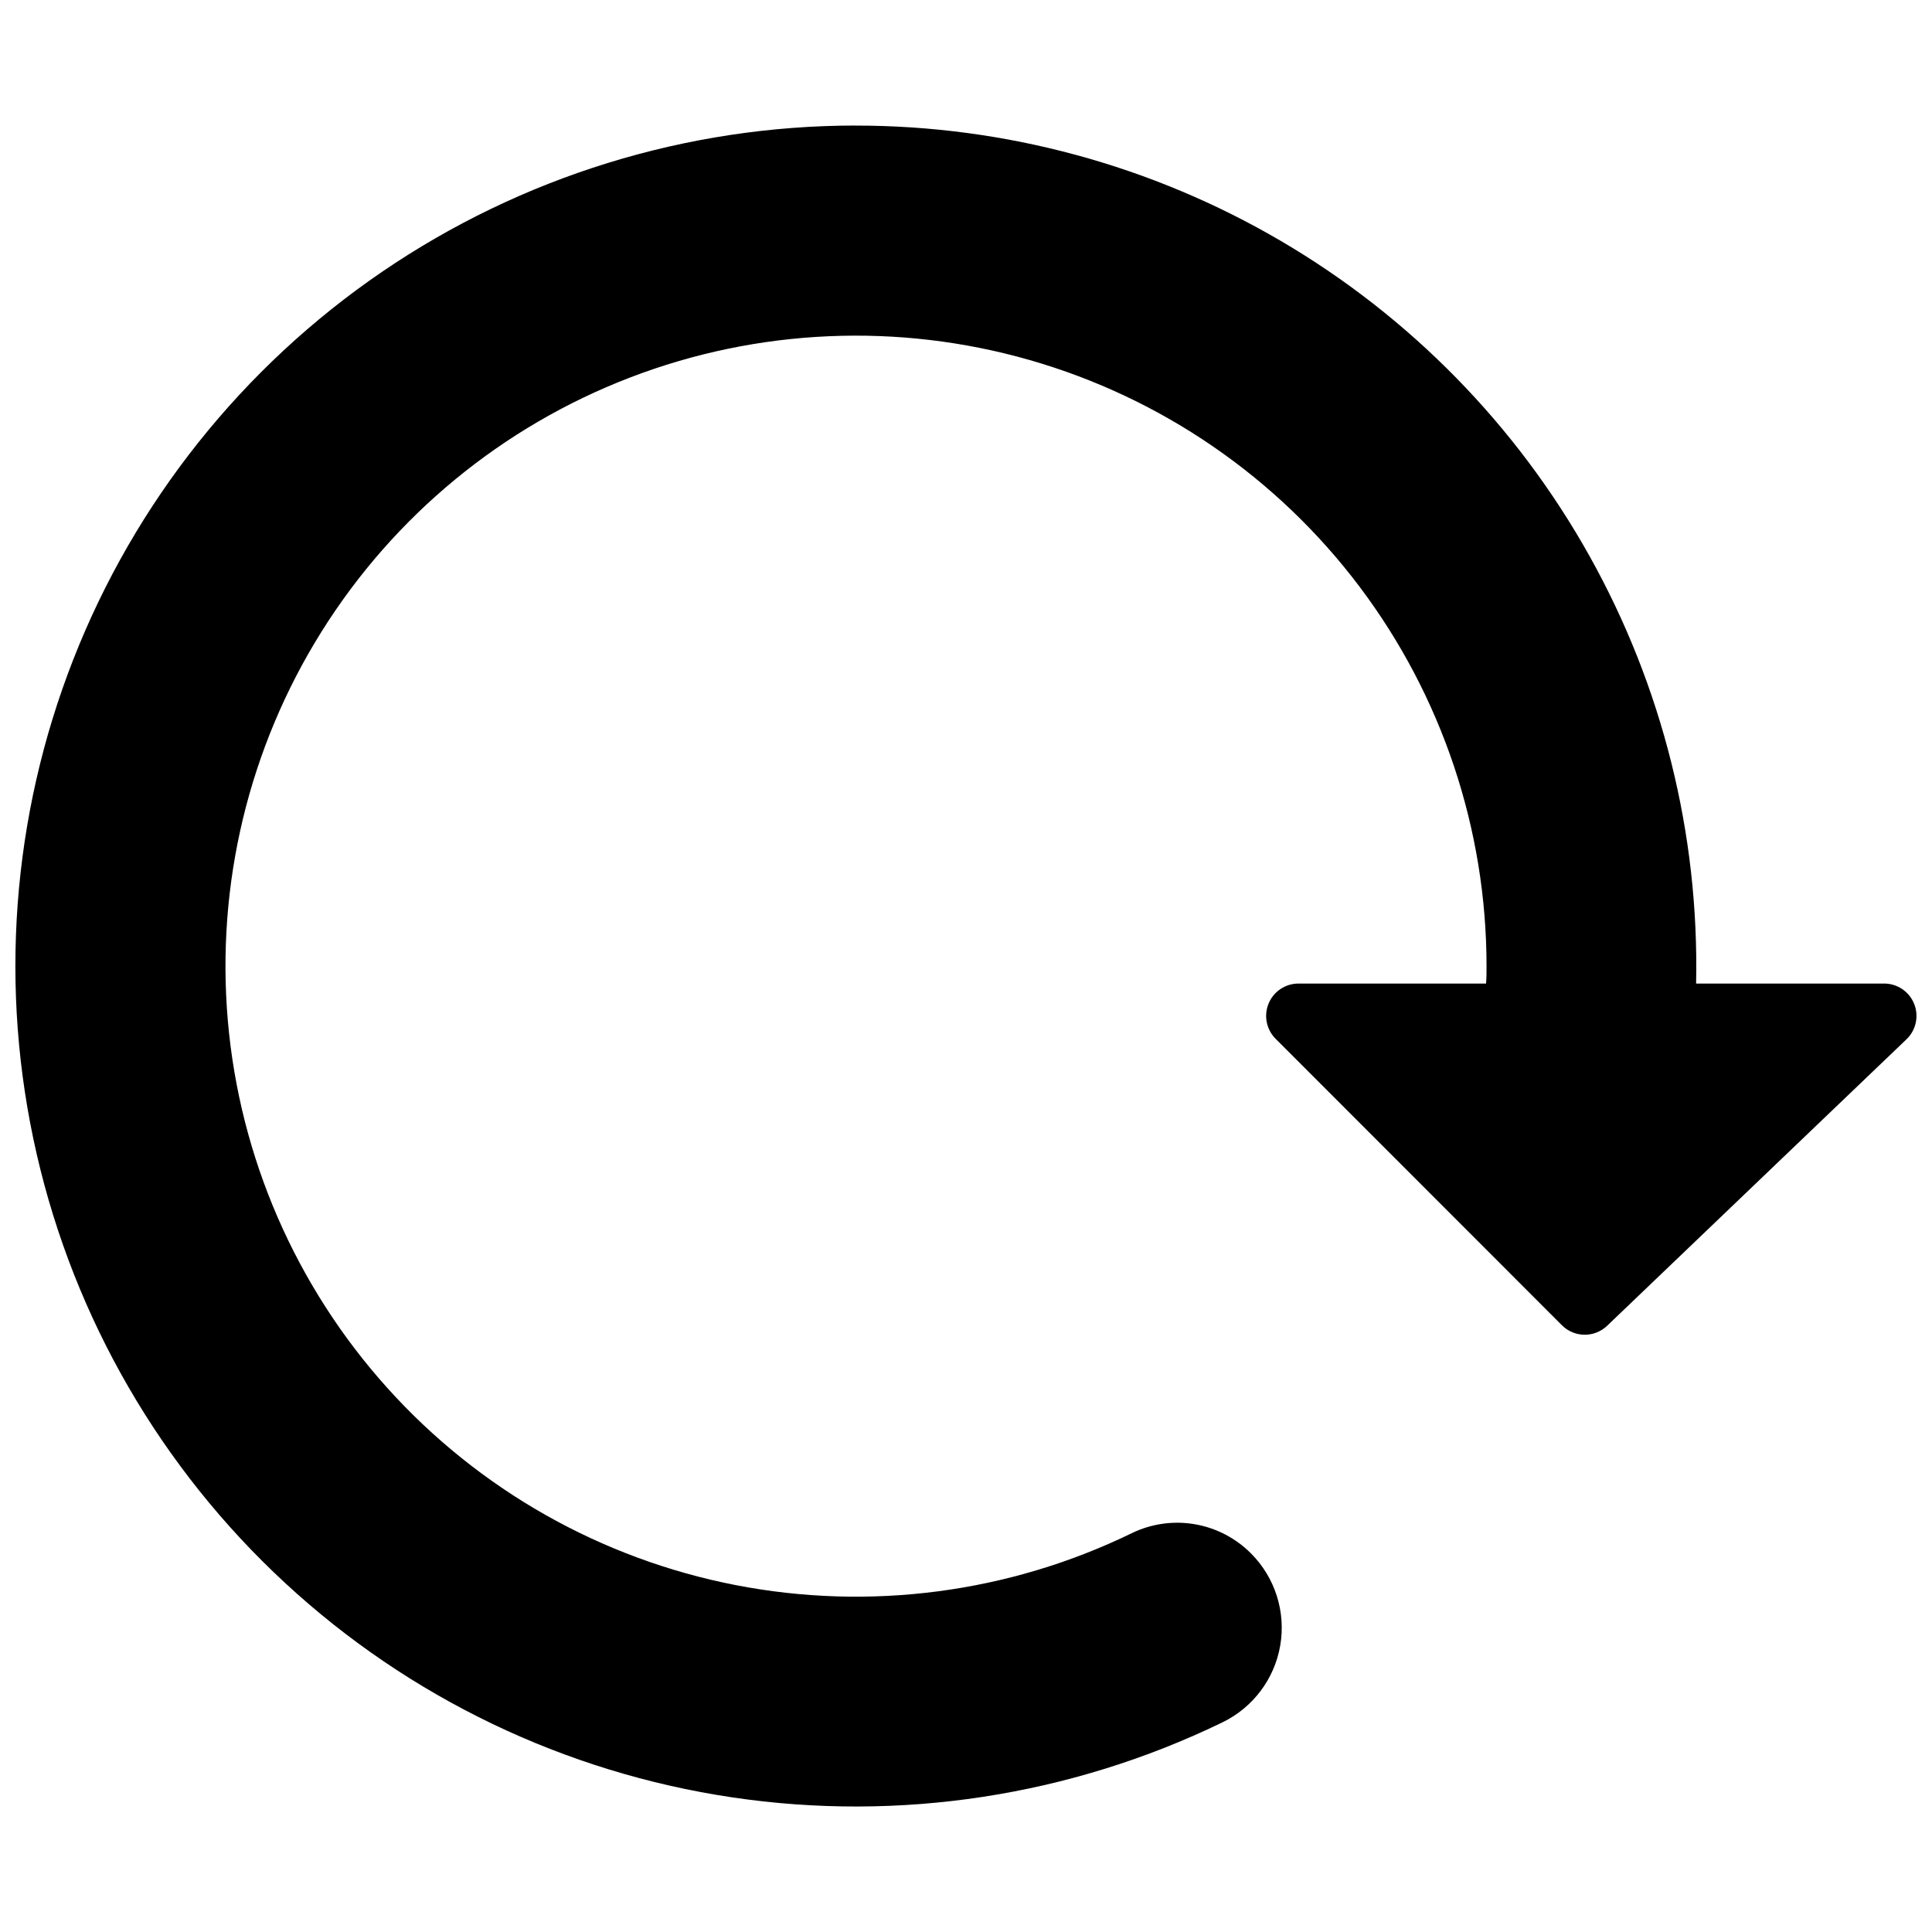 <?xml version="1.0" encoding="UTF-8"?>
<!-- Uploaded to: SVG Repo, www.svgrepo.com, Generator: SVG Repo Mixer Tools -->
<svg width="800px" height="800px" version="1.1" viewBox="144 144 512 512" xmlns="http://www.w3.org/2000/svg">
 <defs>
  <clipPath id="a">
   <path d="m148.09 177h503.81v446h-503.81z"/>
  </clipPath>
 </defs>
 <g clip-path="url(#a)">
  <path d="m370.81 177.28c39.621 0 78.523 10.566 112.7 30.613 34.176 20.047 62.383 48.848 81.711 83.43 19.332 34.586 29.09 73.699 28.266 113.31l-0.016 0.016h49.844c3.504 0.004 6.652 2.133 7.957 5.383 1.305 3.25 0.5 6.965-2.027 9.387l-79.332 75.918c-3.371 3.223-8.695 3.164-11.992-0.133l-75.871-75.918c-2.449-2.453-3.184-6.141-1.855-9.344s4.453-5.293 7.922-5.293h49.707c0.125-1.551 0.125-3.098 0.125-4.648v0.004c-0.012-36.277-11.828-71.566-33.664-100.54s-52.508-50.043-87.379-60.043-72.051-8.379-105.92 4.617c-33.867 13-62.59 36.664-81.82 67.426-19.23 30.758-27.93 66.941-24.781 103.08 3.148 36.141 17.973 70.273 42.234 97.242 24.258 26.973 56.637 45.316 92.246 52.262 35.605 6.941 72.504 2.109 105.12-13.766 5.172-2.5 11-3.316 16.66-2.344 5.66 0.973 10.879 3.691 14.922 7.773 6.359 6.394 9.234 15.469 7.711 24.359-1.523 8.887-7.254 16.488-15.379 20.402-40.312 19.523-85.574 26.438-129.88 19.844-44.305-6.594-85.59-26.391-118.46-56.809-32.879-30.418-55.824-70.039-65.84-113.7s-6.637-89.316 9.699-131.02c16.332-41.707 44.859-77.52 81.855-102.77 37-25.242 80.75-38.75 125.54-38.75z"/>
 </g>
</svg>